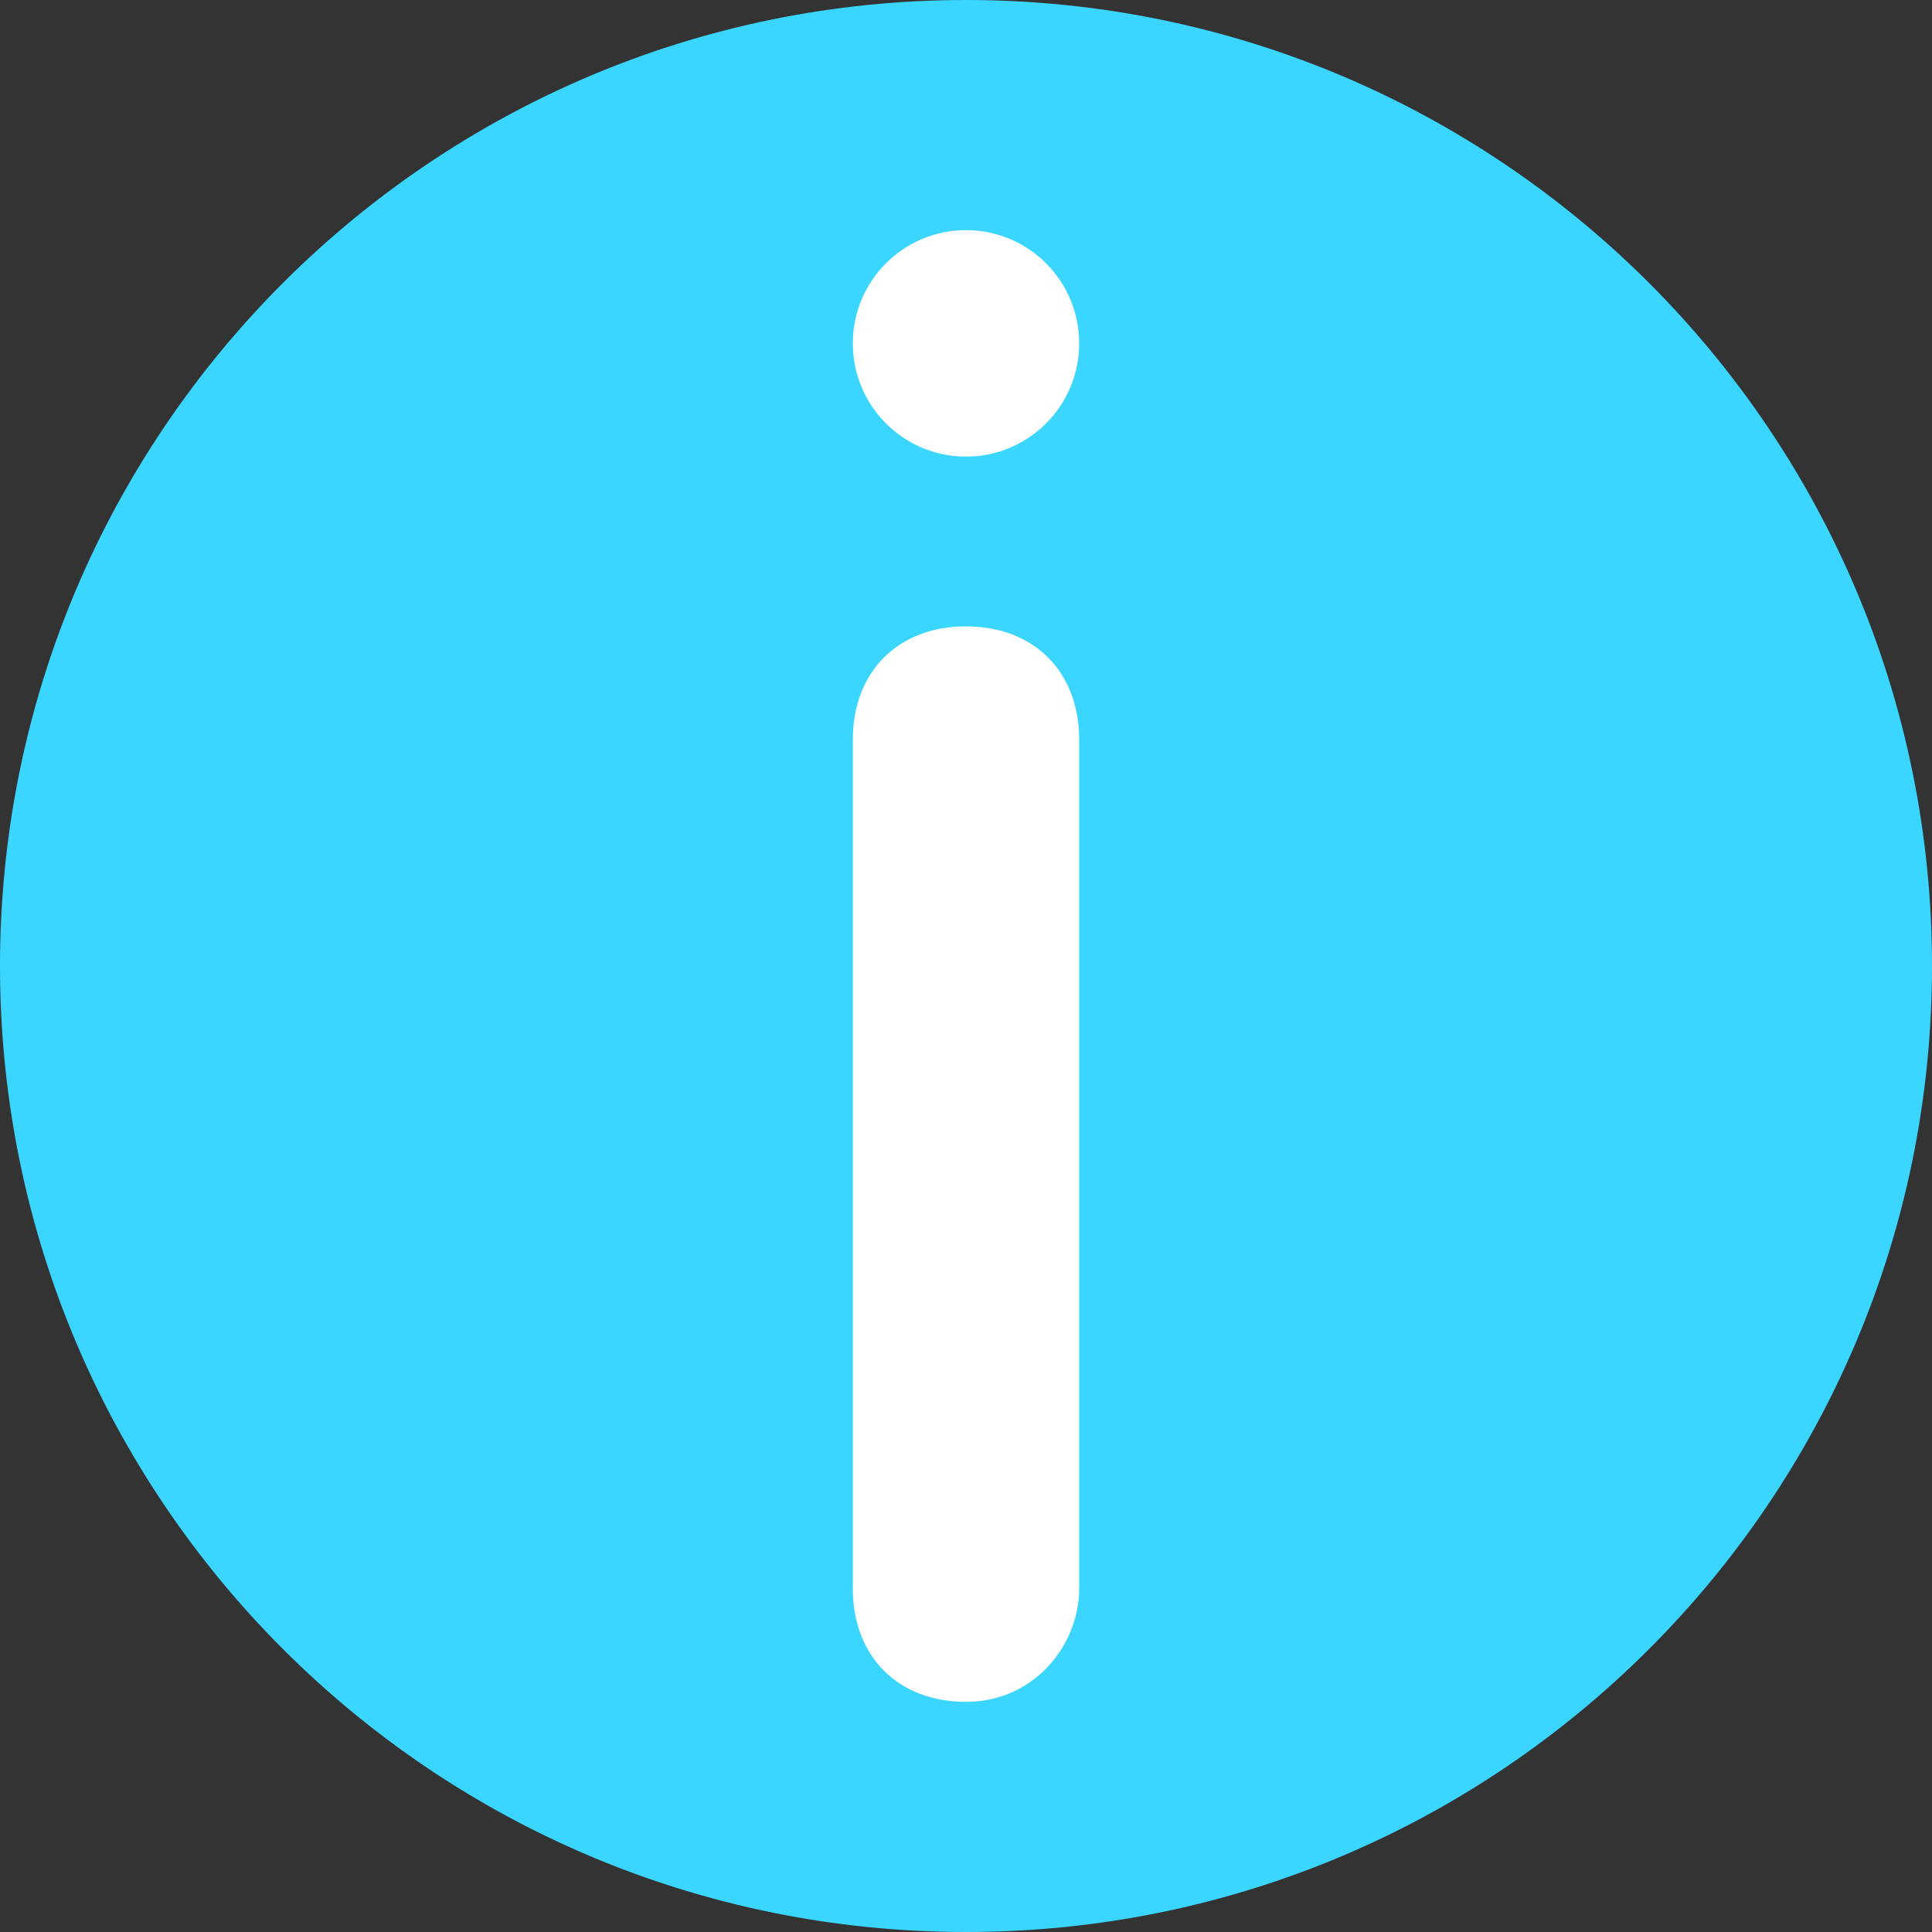 <svg width="24" height="24" viewBox="0 0 24 24" fill="none" xmlns="http://www.w3.org/2000/svg">
<rect x="0" y="0" width="24" height="24" fill="#333333" stroke="none"/>
<g clip-path="url(#clip0_1793_10879)">
<path d="M12 24C18.627 24 24 18.627 24 12C24 5.373 18.627 0 12 0C5.373 0 0 5.373 0 12C0 18.627 5.373 24 12 24Z" fill="#3BD6FF"/>
<path d="M12 21.141C11.156 21.141 10.594 20.578 10.594 19.734V9.188C10.594 8.344 11.156 7.781 12 7.781C12.844 7.781 13.406 8.344 13.406 9.188V19.734C13.406 20.438 12.844 21.141 12 21.141Z" fill="white"/>
<path d="M12 5.672C12.777 5.672 13.406 5.042 13.406 4.266C13.406 3.489 12.777 2.859 12 2.859C11.223 2.859 10.594 3.489 10.594 4.266C10.594 5.042 11.223 5.672 12 5.672Z" fill="white"/>
</g>
<defs>
<clipPath id="clip0_1793_10879">
<rect width="24" height="24" fill="white"/>
</clipPath>
</defs>
</svg>
